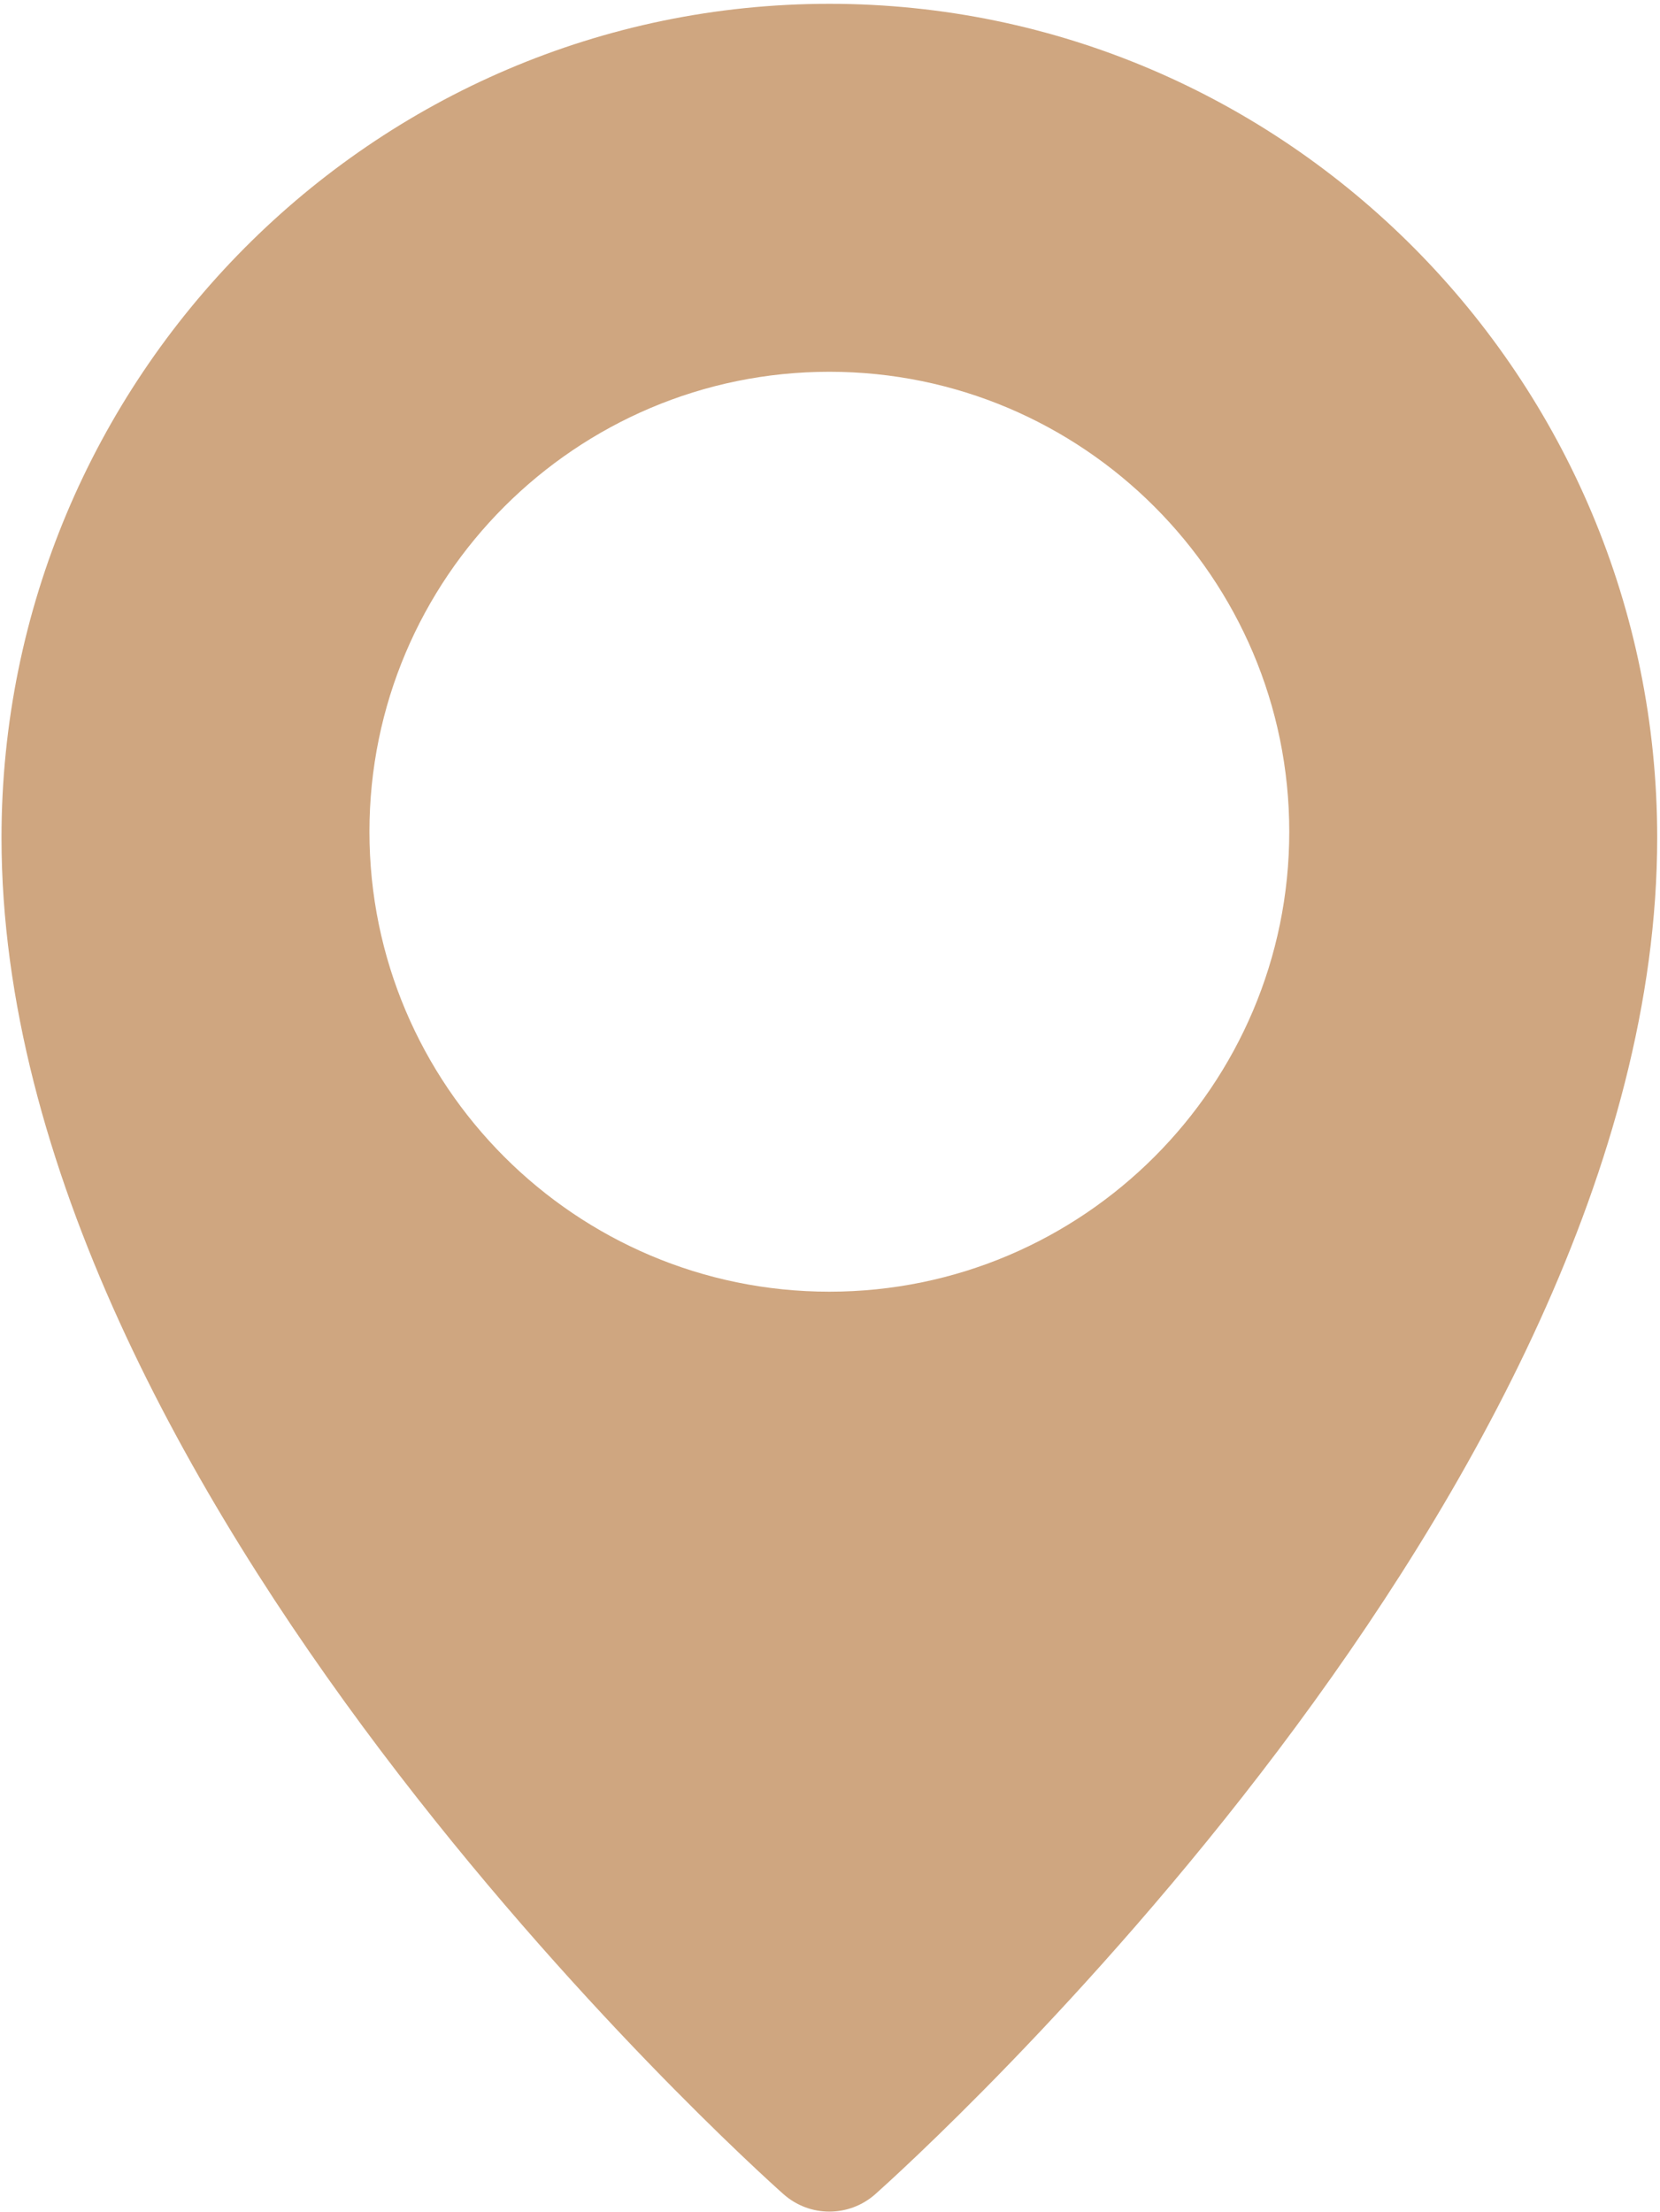 <?xml version="1.0" encoding="UTF-8"?> <svg xmlns="http://www.w3.org/2000/svg" width="385" height="513" viewBox="0 0 385 513" fill="none"> <path d="M192.349 0.883C86.493 0.883 0.349 87.624 0.349 194.269C0.349 345.8 174.301 502.259 181.704 508.829C184.754 511.539 188.552 512.883 192.349 512.883C196.146 512.883 199.944 511.539 202.994 508.851C210.397 502.259 384.349 345.8 384.349 194.269C384.349 87.624 298.205 0.883 192.349 0.883ZM192.349 299.549C133.533 299.549 85.683 251.699 85.683 192.883C85.683 134.067 133.533 86.216 192.349 86.216C251.165 86.216 299.016 134.067 299.016 192.883C299.016 251.699 251.165 299.549 192.349 299.549Z" fill="#CFA680"></path> </svg> 